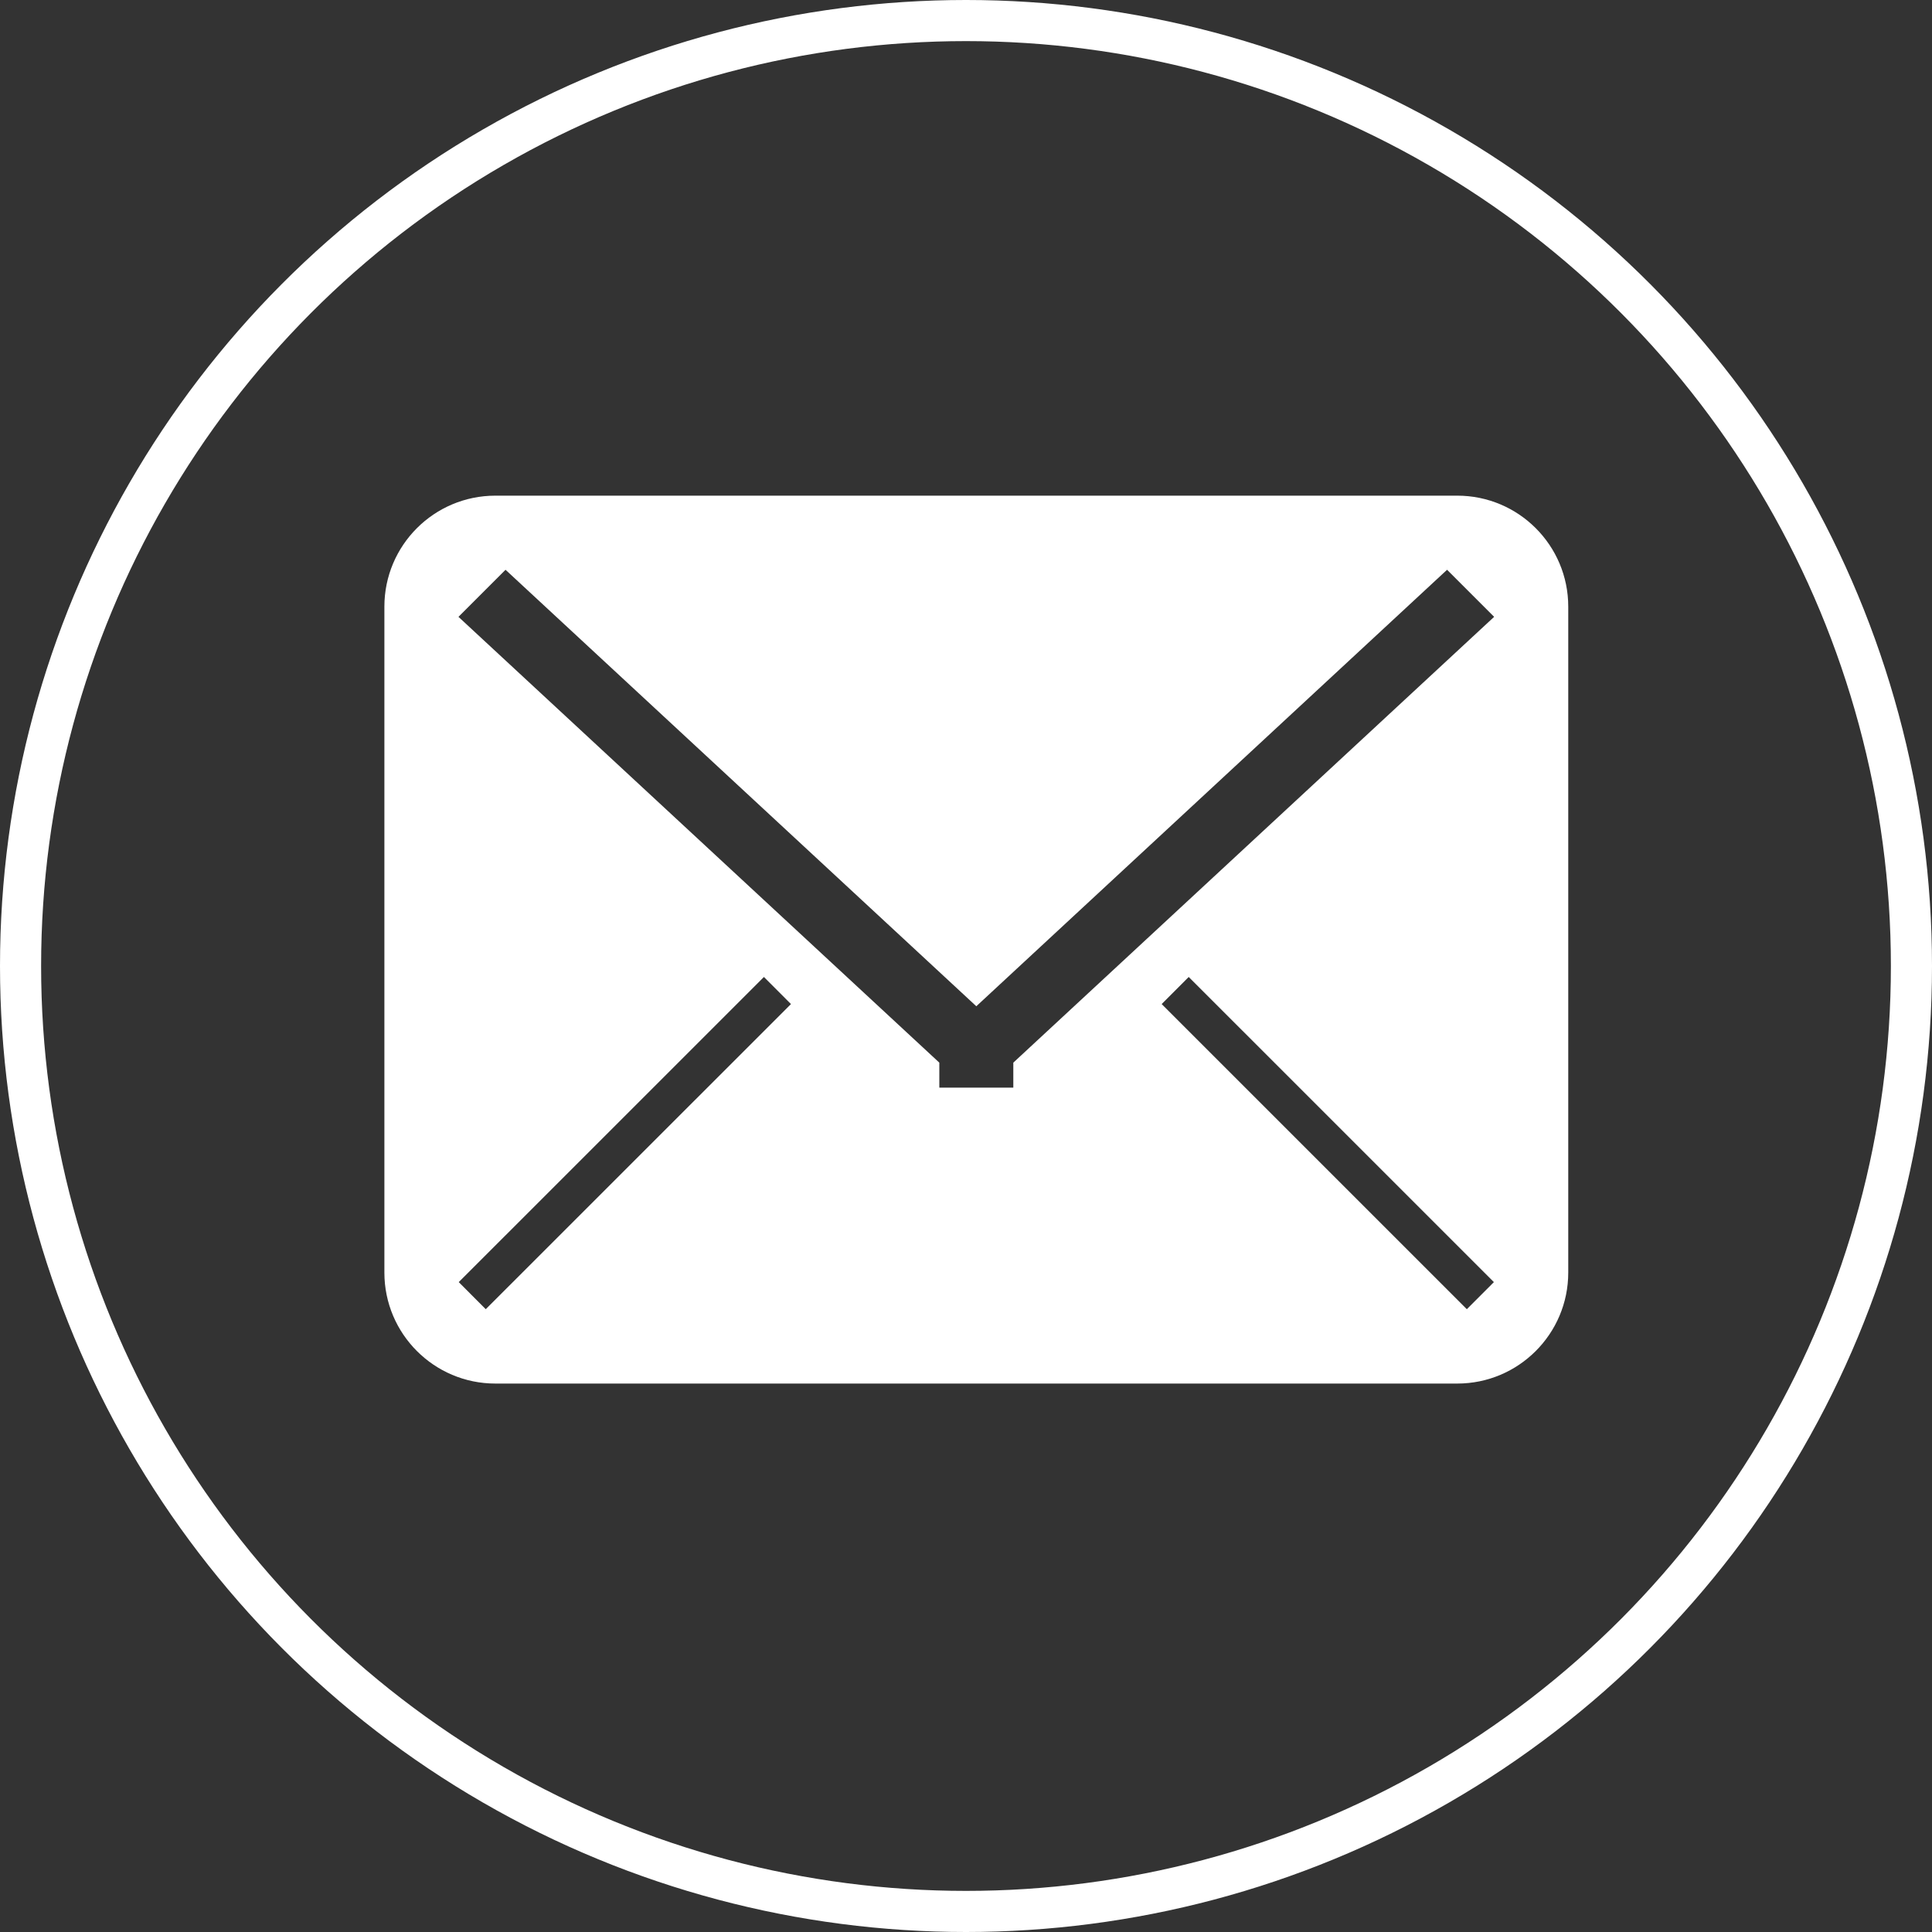 <!-- Generator: Adobe Illustrator 17.0.0, SVG Export Plug-In  -->
<svg version="1.1"
	 xmlns="http://www.w3.org/2000/svg" xmlns:xlink="http://www.w3.org/1999/xlink" xmlns:a="http://ns.adobe.com/AdobeSVGViewerExtensions/3.0/"
	 x="0px" y="0px" width="47px" height="47px" viewBox="0 0 47 47" enable-background="new 0 0 47 47" xml:space="preserve">
<rect x="0" y="0" width="47" height="47" fill="#333333" stroke="none"/>
<defs>
</defs>
<g>
	<path fill="#FFFFFF" d="M35.451,12.058h-23.4c-1.491,0-2.7,1.209-2.7,2.7v16.2c0,1.49,1.209,2.7,2.7,2.7h23.4
		c1.491,0,2.7-1.21,2.7-2.7v-16.2C38.151,13.267,36.942,12.058,35.451,12.058z M11.817,31.849L11.16,31.19l7.424-7.423l0.658,0.659
		L11.817,31.849z M35.684,31.849l-7.424-7.423l0.658-0.659l7.424,7.423L35.684,31.849z M24.651,25.851v0.608h-1.8v-0.608
		L11.153,15.006l1.145-1.145l11.453,10.618l11.452-10.618l1.145,1.145L24.651,25.851z"/>
</g>
<circle fill="none" stroke="#FFFFFF" stroke-miterlimit="10" cx="23.5" cy="23.5" r="23"/>
</svg>

